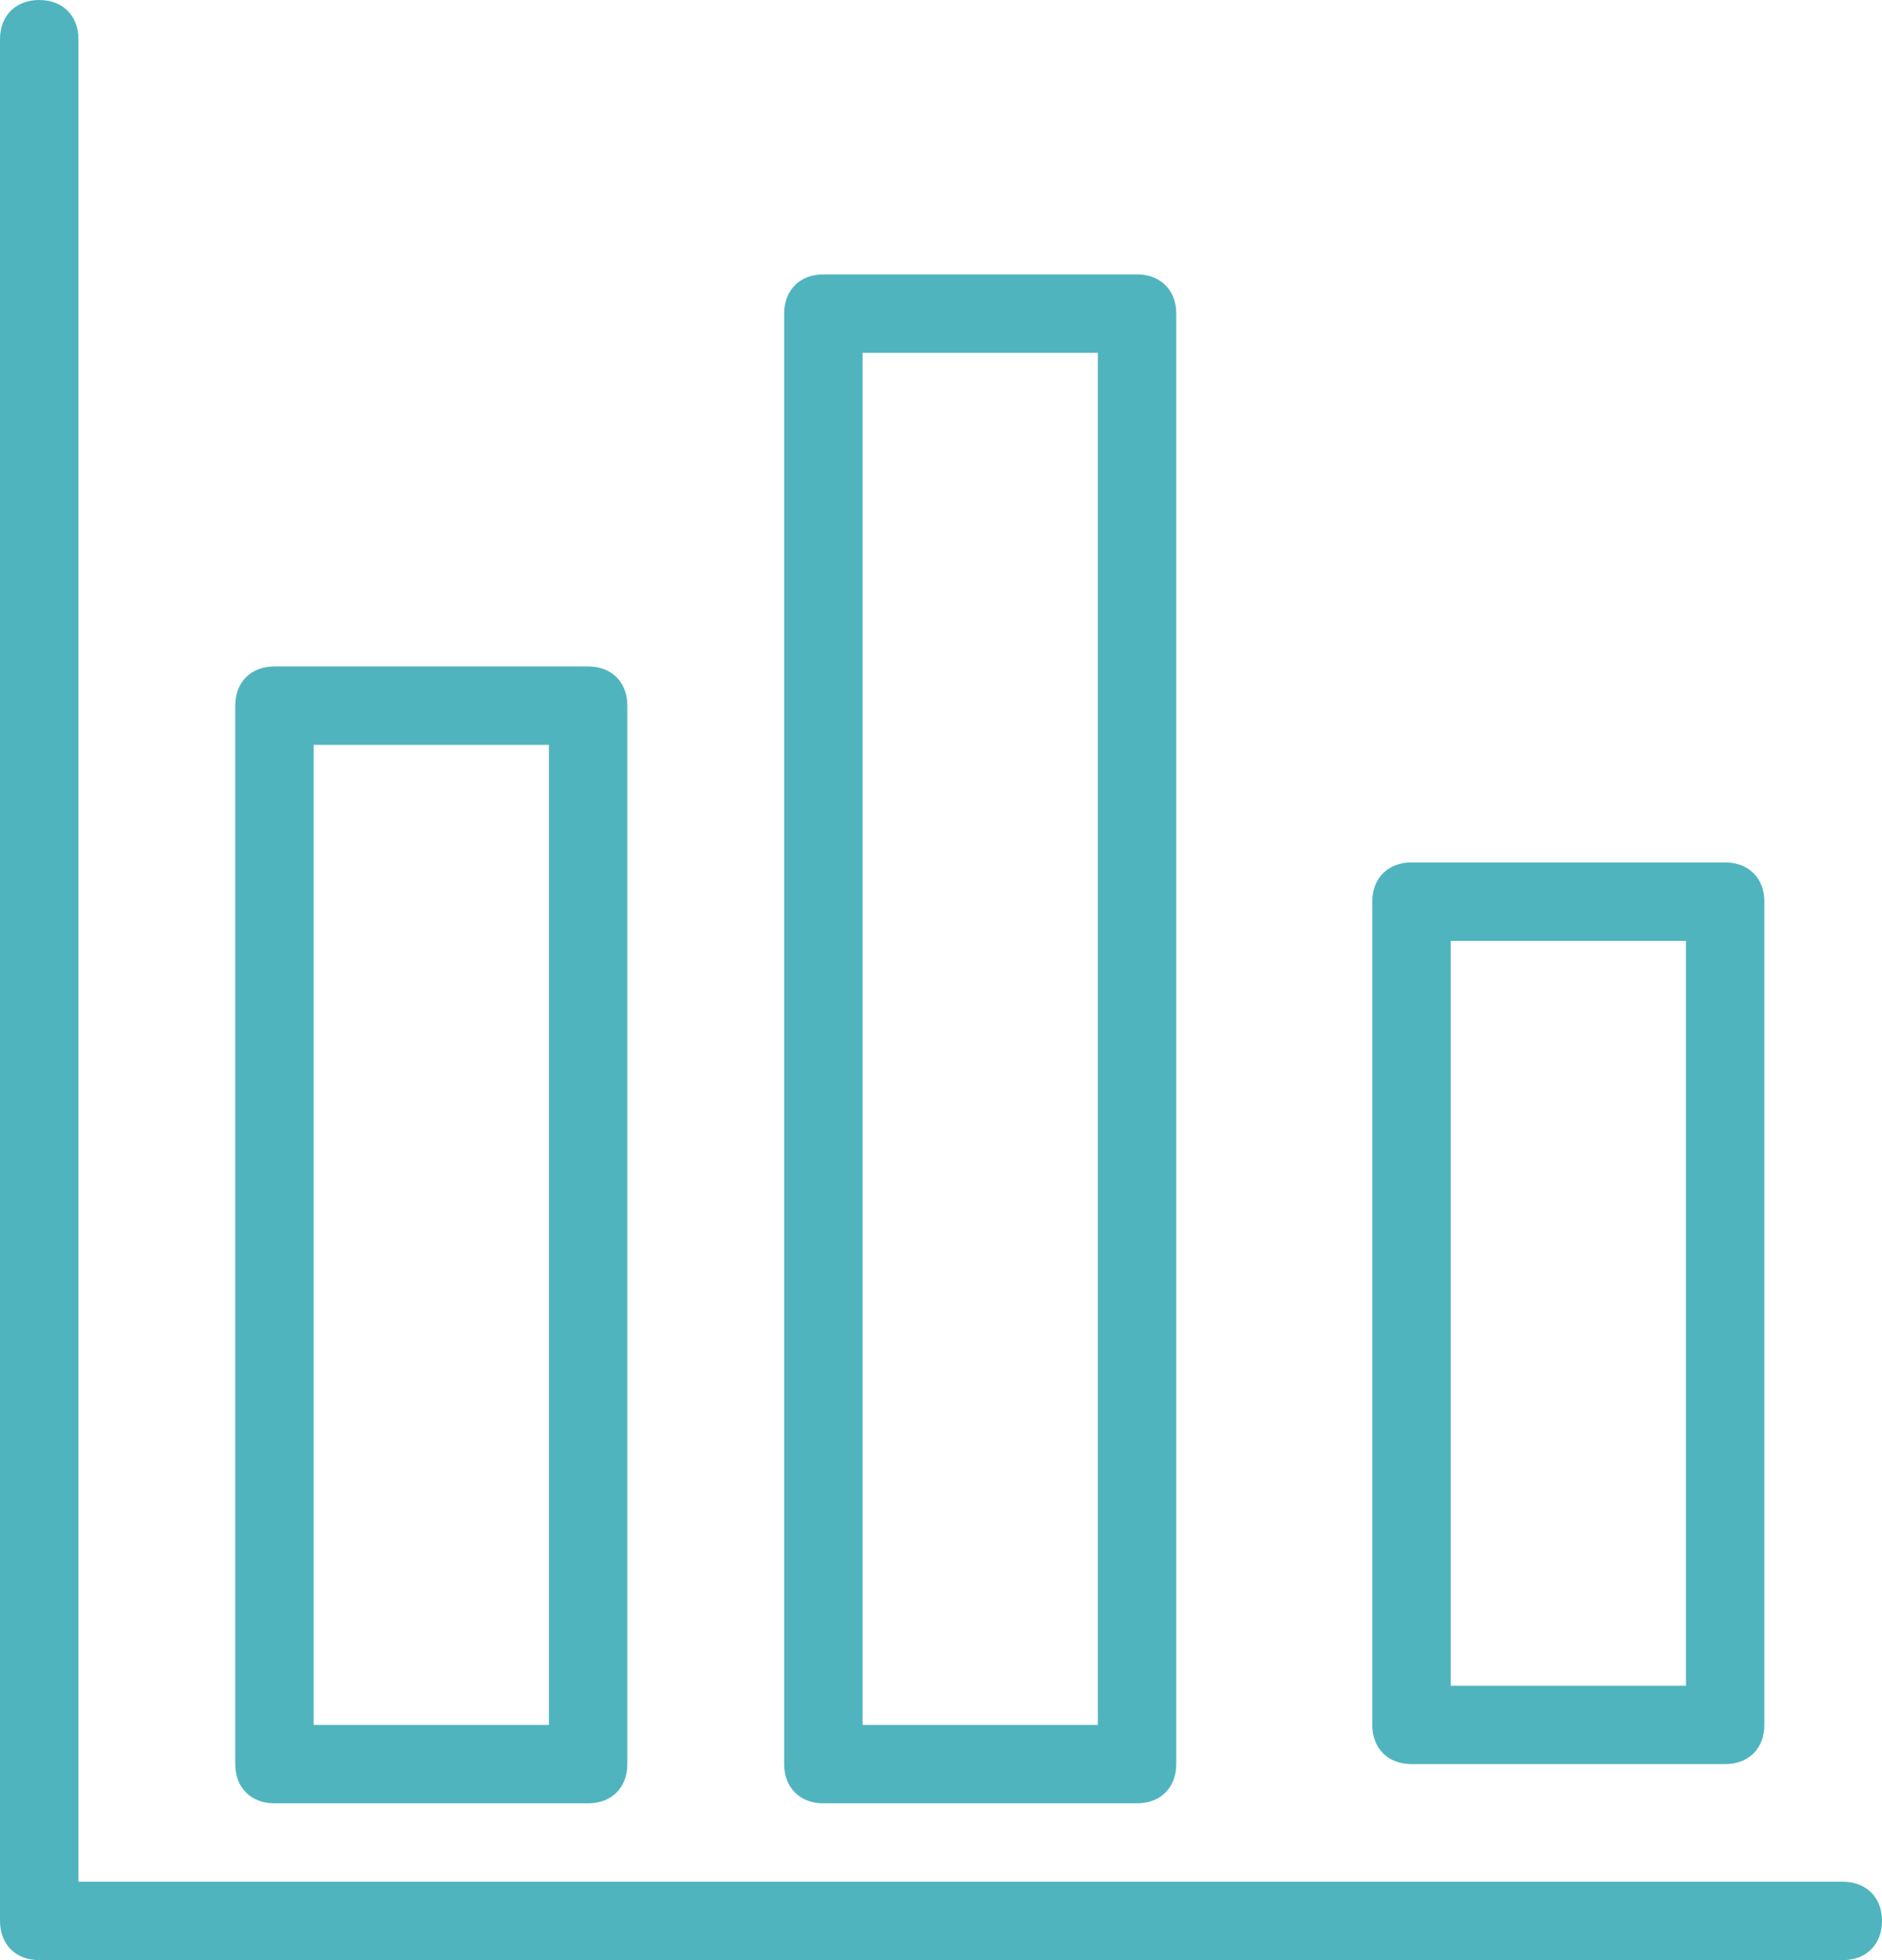 <?xml version="1.0" encoding="utf-8"?>
<!-- Generator: Adobe Illustrator 19.1.0, SVG Export Plug-In . SVG Version: 6.00 Build 0)  -->
<svg version="1.1" id="Layer_1" xmlns="http://www.w3.org/2000/svg" xmlns:xlink="http://www.w3.org/1999/xlink" x="0px" y="0px"
	 viewBox="-125 126 48 50" style="enable-background:new -125 126 48 50;" xml:space="preserve">
<style type="text/css">
	.st0{fill:#50B4BF;}
</style>
<g>
	<path class="st0" d="M-78,176h-46c-0.6,0-1-0.4-1-1v-48c0-0.6,0.4-1,1-1s1,0.4,1,1v47h45c0.6,0,1,0.4,1,1S-77.4,176-78,176z"/>
	<path class="st0" d="M-96,172h-8c-0.6,0-1-0.4-1-1v-37c0-0.6,0.4-1,1-1h8c0.6,0,1,0.4,1,1v37C-95,171.6-95.4,172-96,172z M-103,170
		h6v-35h-6V170z M-110,172h-8c-0.6,0-1-0.4-1-1v-27c0-0.6,0.4-1,1-1h8c0.6,0,1,0.4,1,1v27C-109,171.6-109.4,172-110,172z M-117,170
		h6v-25h-6V170z M-81,171h-8c-0.6,0-1-0.4-1-1v-21c0-0.6,0.4-1,1-1h8c0.6,0,1,0.4,1,1v21C-80,170.6-80.4,171-81,171z M-88,169h6v-19
		h-6V169z"/>
</g>
</svg>
